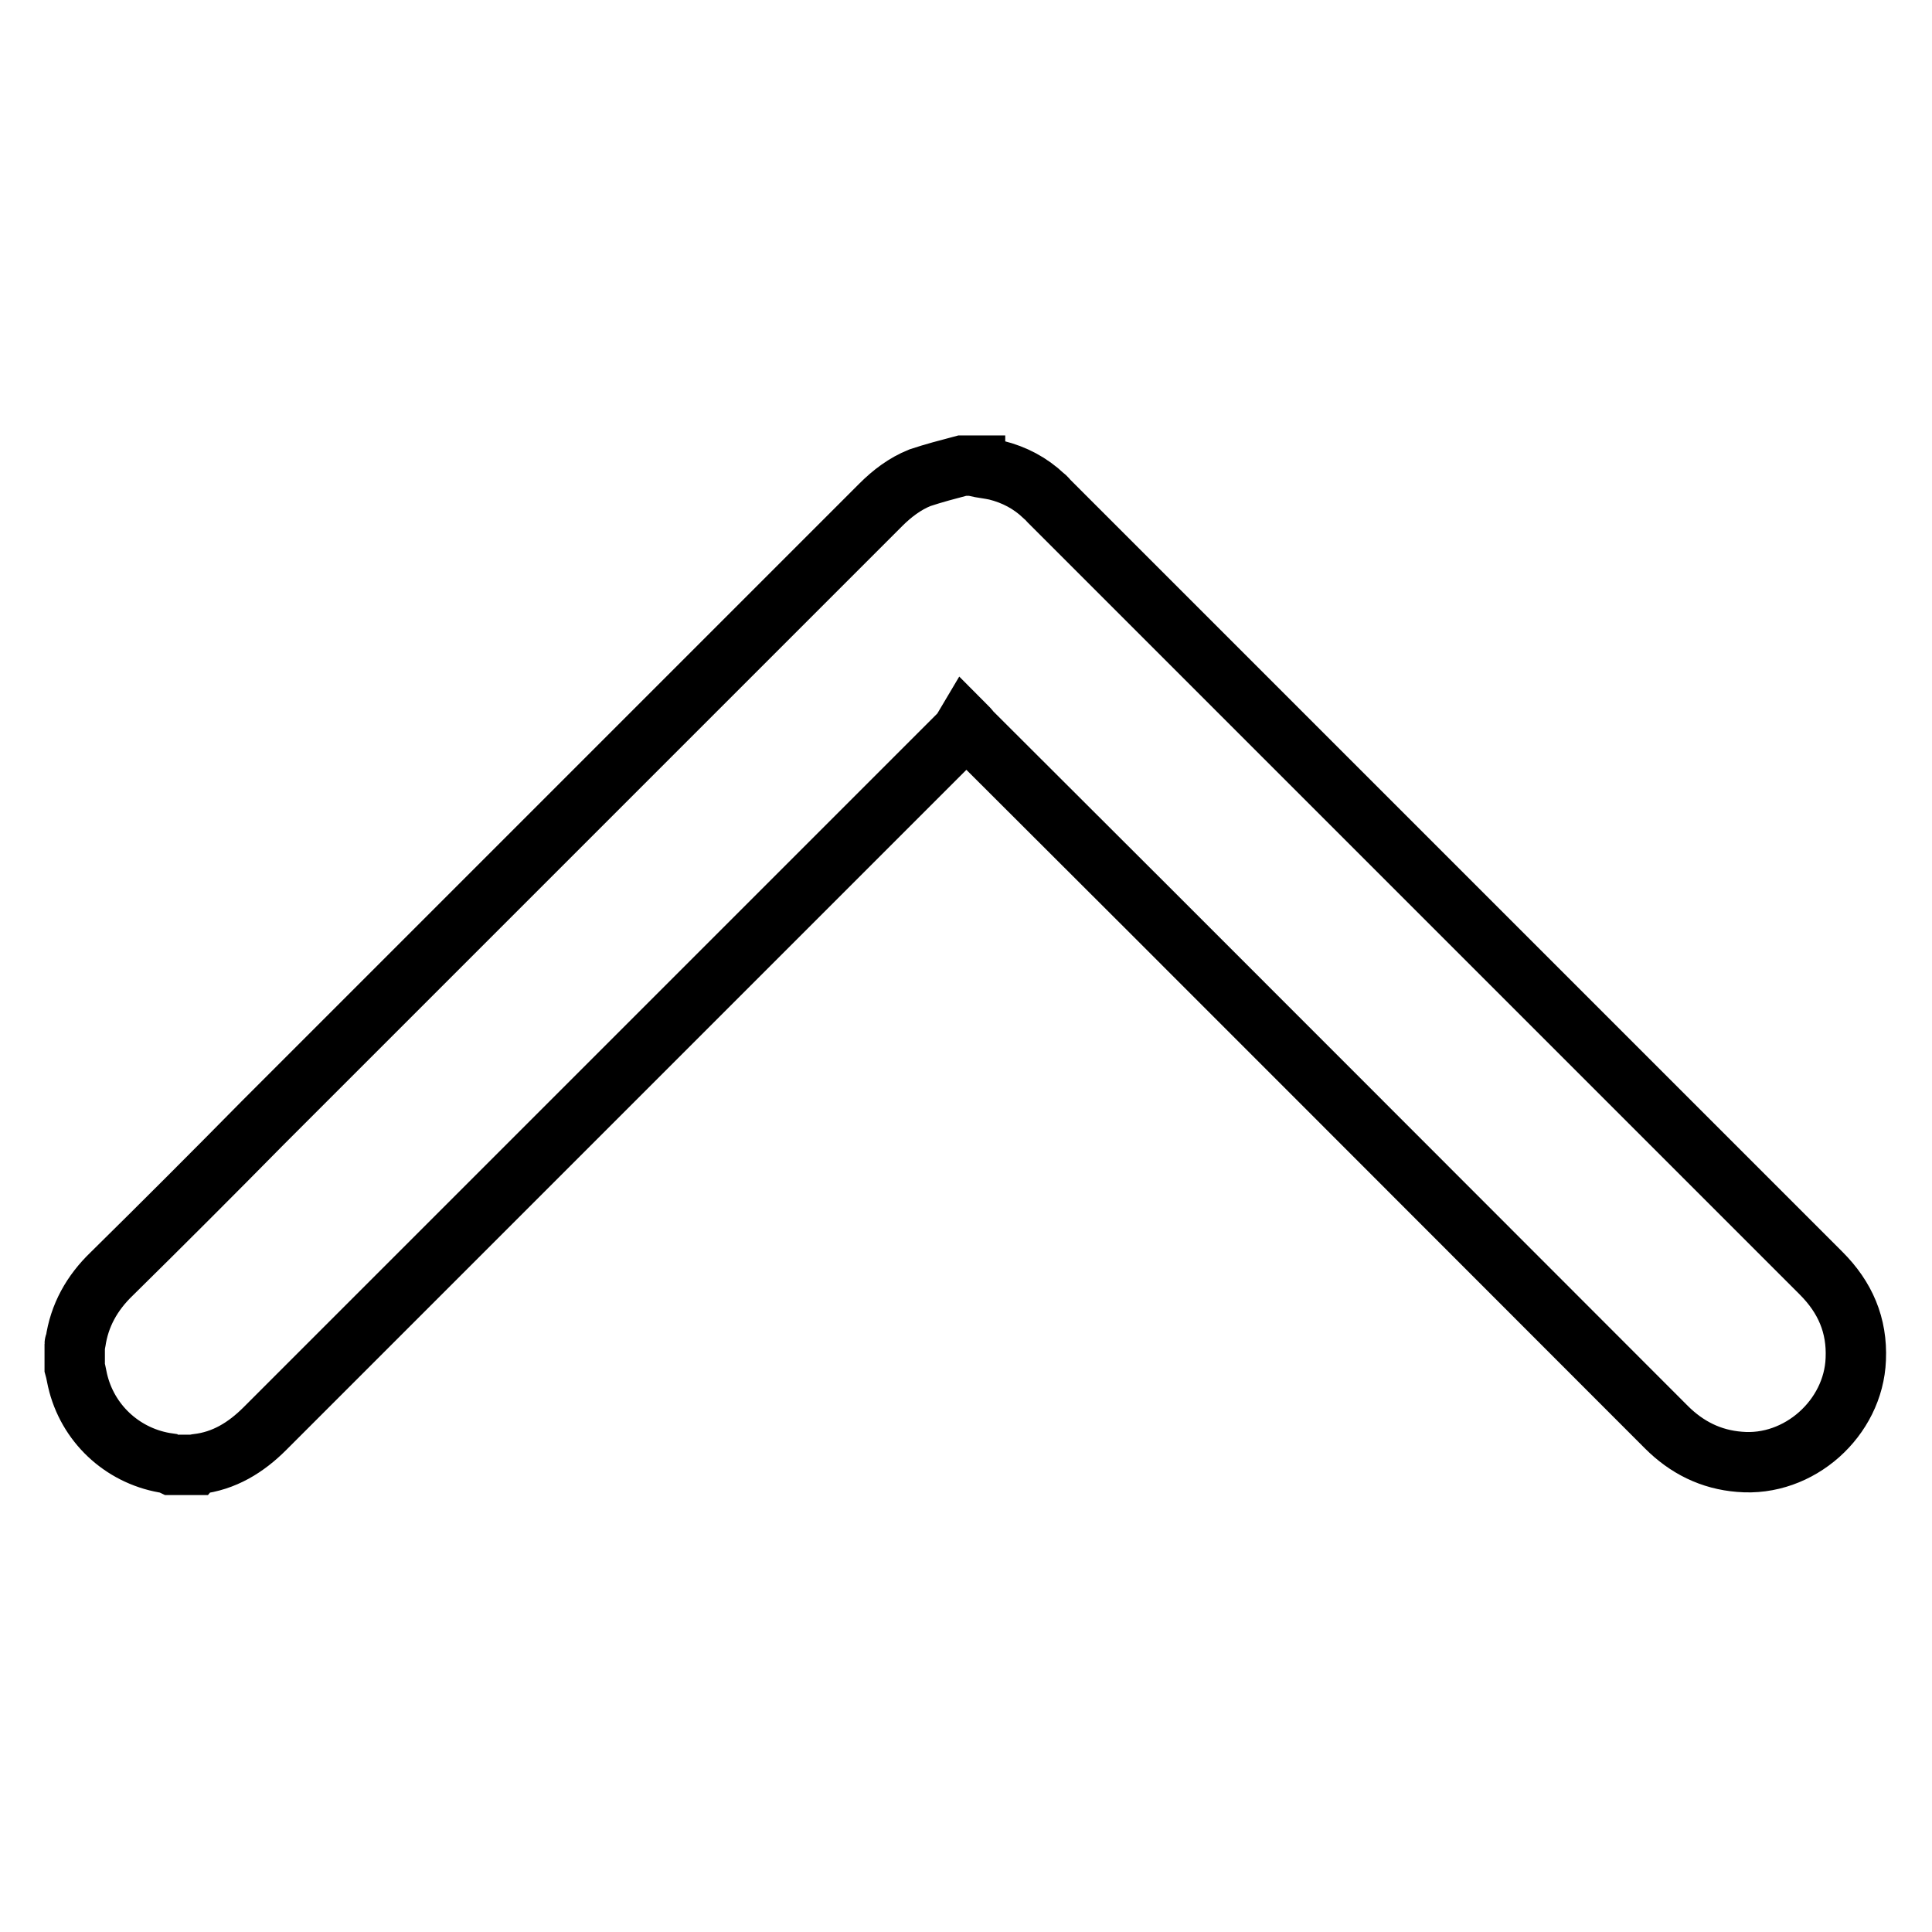 <?xml version="1.0" encoding="utf-8"?>
<!-- Svg Vector Icons : http://www.onlinewebfonts.com/icon -->
<!DOCTYPE svg PUBLIC "-//W3C//DTD SVG 1.1//EN" "http://www.w3.org/Graphics/SVG/1.1/DTD/svg11.dtd">
<svg version="1.1" xmlns="http://www.w3.org/2000/svg" xmlns:xlink="http://www.w3.org/1999/xlink" x="0px" y="0px" viewBox="0 0 256 256" enable-background="new 0 0 256 256" xml:space="preserve">
<g> <path stroke-width="8" fill-opacity="0" stroke="#000000"  d="M129.2,61.8c0.9,0.2,1.9,0.3,2.8,0.5c2.4,0.6,4.5,1.7,6.3,3.4c0.3,0.2,0.5,0.5,0.7,0.7 c34.1,34.1,68.2,68.2,102.3,102.3c3.2,3.2,4.8,6.9,4.6,11.4c-0.3,7.8-7.5,14.3-15.4,13.6c-3.8-0.3-7-1.9-9.7-4.6 c-30.7-30.7-61.3-61.4-92-92c-0.2-0.2-0.4-0.5-0.9-1c-0.3,0.5-0.4,0.9-0.7,1.1c-30.7,30.7-61.4,61.4-92.1,92.1 c-2.5,2.5-5.4,4.3-9,4.7c-0.1,0-0.2,0.1-0.2,0.1h-3.1c-0.2-0.1-0.3-0.1-0.5-0.2c-5.7-0.8-10.4-4.9-11.9-10.5 c-0.2-0.7-0.3-1.5-0.5-2.2v-3.1c0-0.1,0.1-0.1,0.1-0.2c0.5-3.6,2.2-6.6,4.8-9.1c6.7-6.6,13.4-13.3,20-20 c27.3-27.3,54.6-54.6,81.9-81.9c1.5-1.5,3.2-2.8,5.2-3.6c1.8-0.6,3.7-1.1,5.6-1.6H129.2L129.2,61.8z"/></g>
</svg>